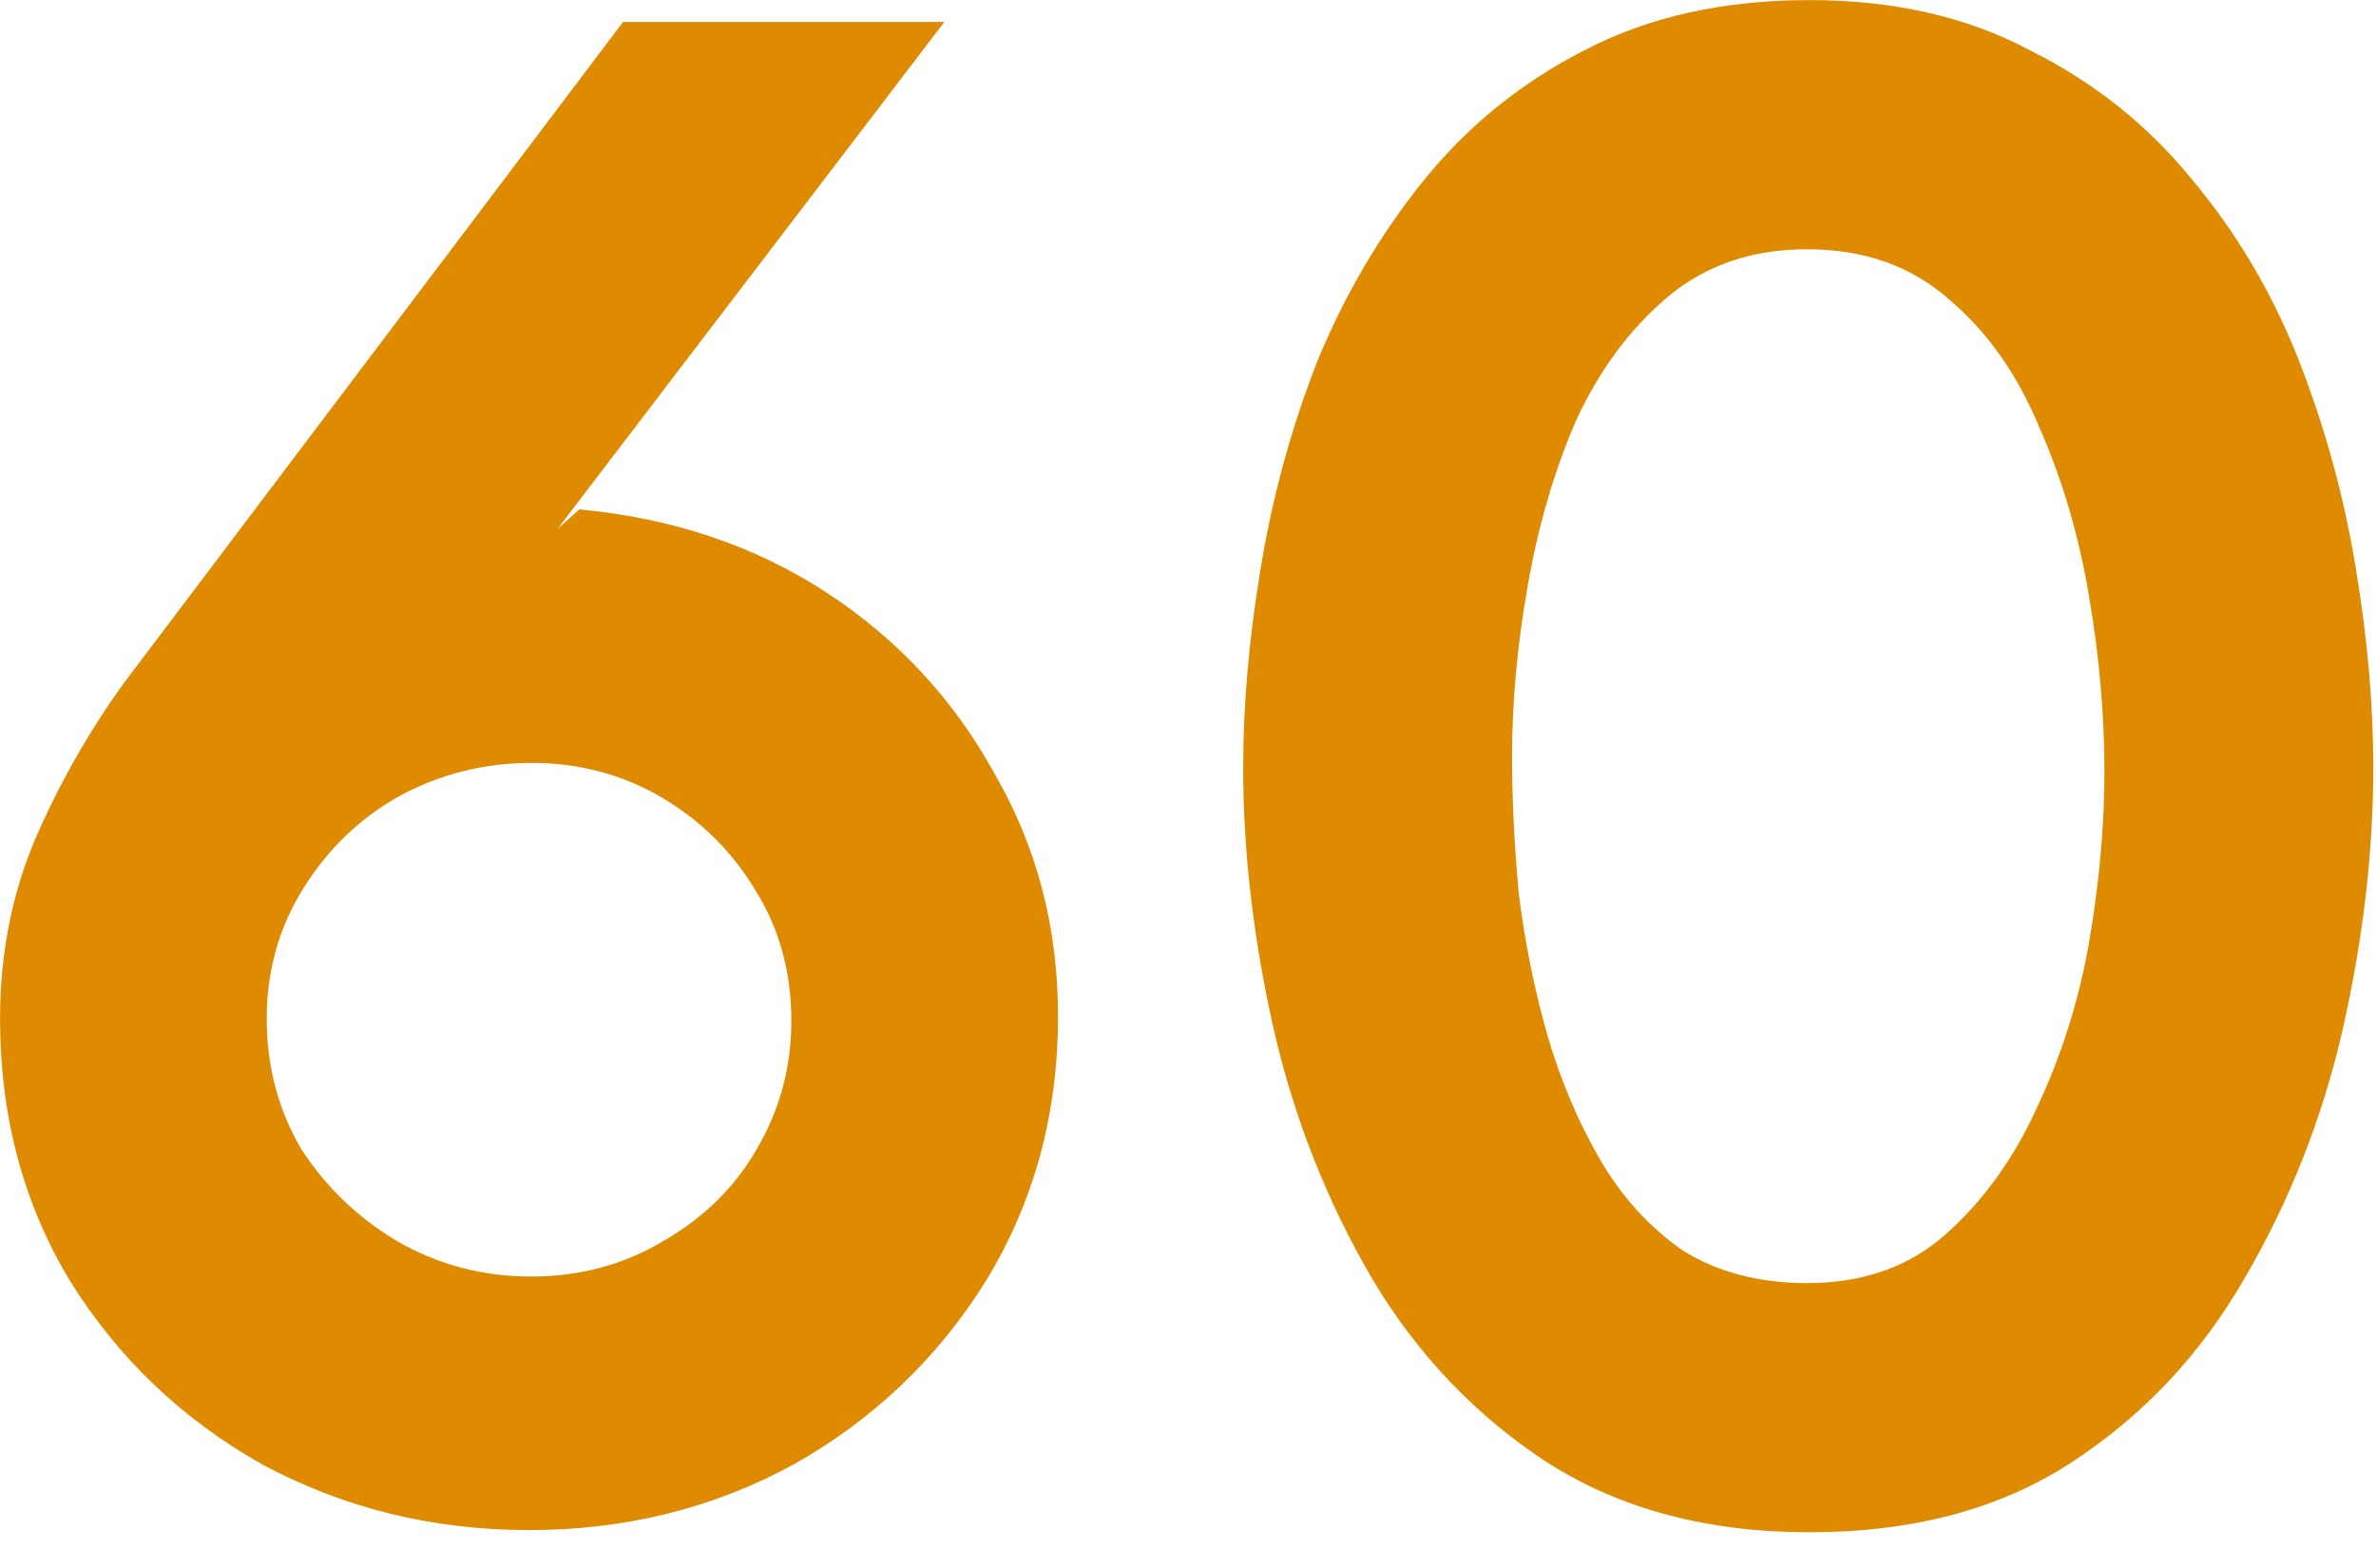 <svg xmlns="http://www.w3.org/2000/svg" fill="none" viewBox="0 0 50 33" height="33" width="50">
<path fill="#DE8B02" d="M11.133 32.202C9.109 32.202 7.238 31.742 5.521 30.822C3.834 29.872 2.485 28.584 1.473 26.958C0.491 25.333 0.001 23.493 0.001 21.438C0.001 20.089 0.246 18.831 0.737 17.666C1.258 16.47 1.887 15.366 2.623 14.354L13.111 0.462H19.873L11.731 11.134L12.191 10.72C14.153 10.904 15.886 11.487 17.389 12.468C18.891 13.45 20.072 14.722 20.931 16.286C21.82 17.82 22.265 19.521 22.265 21.392C22.265 23.447 21.759 25.302 20.747 26.958C19.735 28.584 18.385 29.872 16.699 30.822C15.012 31.742 13.157 32.202 11.133 32.202ZM11.179 26.866C12.191 26.866 13.111 26.621 13.939 26.13C14.797 25.64 15.457 24.995 15.917 24.198C16.407 23.37 16.653 22.465 16.653 21.484C16.653 20.472 16.407 19.567 15.917 18.77C15.426 17.942 14.767 17.283 13.939 16.792C13.111 16.302 12.191 16.056 11.179 16.056C10.197 16.056 9.277 16.286 8.419 16.746C7.591 17.206 6.916 17.85 6.395 18.678C5.873 19.506 5.613 20.426 5.613 21.438C5.613 22.45 5.858 23.37 6.349 24.198C6.87 24.995 7.545 25.64 8.373 26.13C9.231 26.621 10.167 26.866 11.179 26.866ZM38.075 32.248C35.929 32.248 34.089 31.758 32.555 30.776C31.053 29.795 29.826 28.507 28.875 26.912C27.925 25.287 27.235 23.539 26.805 21.668C26.376 19.767 26.161 17.927 26.161 16.148C26.161 14.829 26.284 13.434 26.529 11.962C26.775 10.46 27.173 9.003 27.725 7.592C28.308 6.182 29.059 4.909 29.979 3.774C30.899 2.64 32.019 1.735 33.337 1.06C34.687 0.355 36.266 0.002 38.075 0.002C39.854 0.002 41.403 0.355 42.721 1.06C44.071 1.735 45.205 2.64 46.125 3.774C47.076 4.909 47.827 6.182 48.379 7.592C48.931 9.003 49.33 10.46 49.575 11.962C49.821 13.434 49.943 14.829 49.943 16.148C49.943 17.927 49.729 19.767 49.299 21.668C48.87 23.539 48.18 25.287 47.229 26.912C46.309 28.507 45.098 29.795 43.595 30.776C42.093 31.758 40.253 32.248 38.075 32.248ZM38.029 27.004C39.195 27.004 40.161 26.667 40.927 25.992C41.725 25.287 42.369 24.398 42.859 23.324C43.381 22.22 43.749 21.055 43.963 19.828C44.178 18.571 44.285 17.375 44.285 16.24C44.285 15.044 44.178 13.818 43.963 12.56C43.749 11.272 43.396 10.076 42.905 8.972C42.445 7.868 41.817 6.979 41.019 6.304C40.222 5.599 39.225 5.246 38.029 5.246C36.864 5.246 35.883 5.584 35.085 6.258C34.288 6.933 33.644 7.807 33.153 8.88C32.693 9.954 32.356 11.119 32.141 12.376C31.927 13.603 31.819 14.784 31.819 15.918C31.819 16.808 31.865 17.758 31.957 18.77C32.08 19.782 32.279 20.779 32.555 21.76C32.831 22.711 33.199 23.585 33.659 24.382C34.119 25.18 34.702 25.823 35.407 26.314C36.143 26.774 37.017 27.004 38.029 27.004Z"></path>
</svg>
